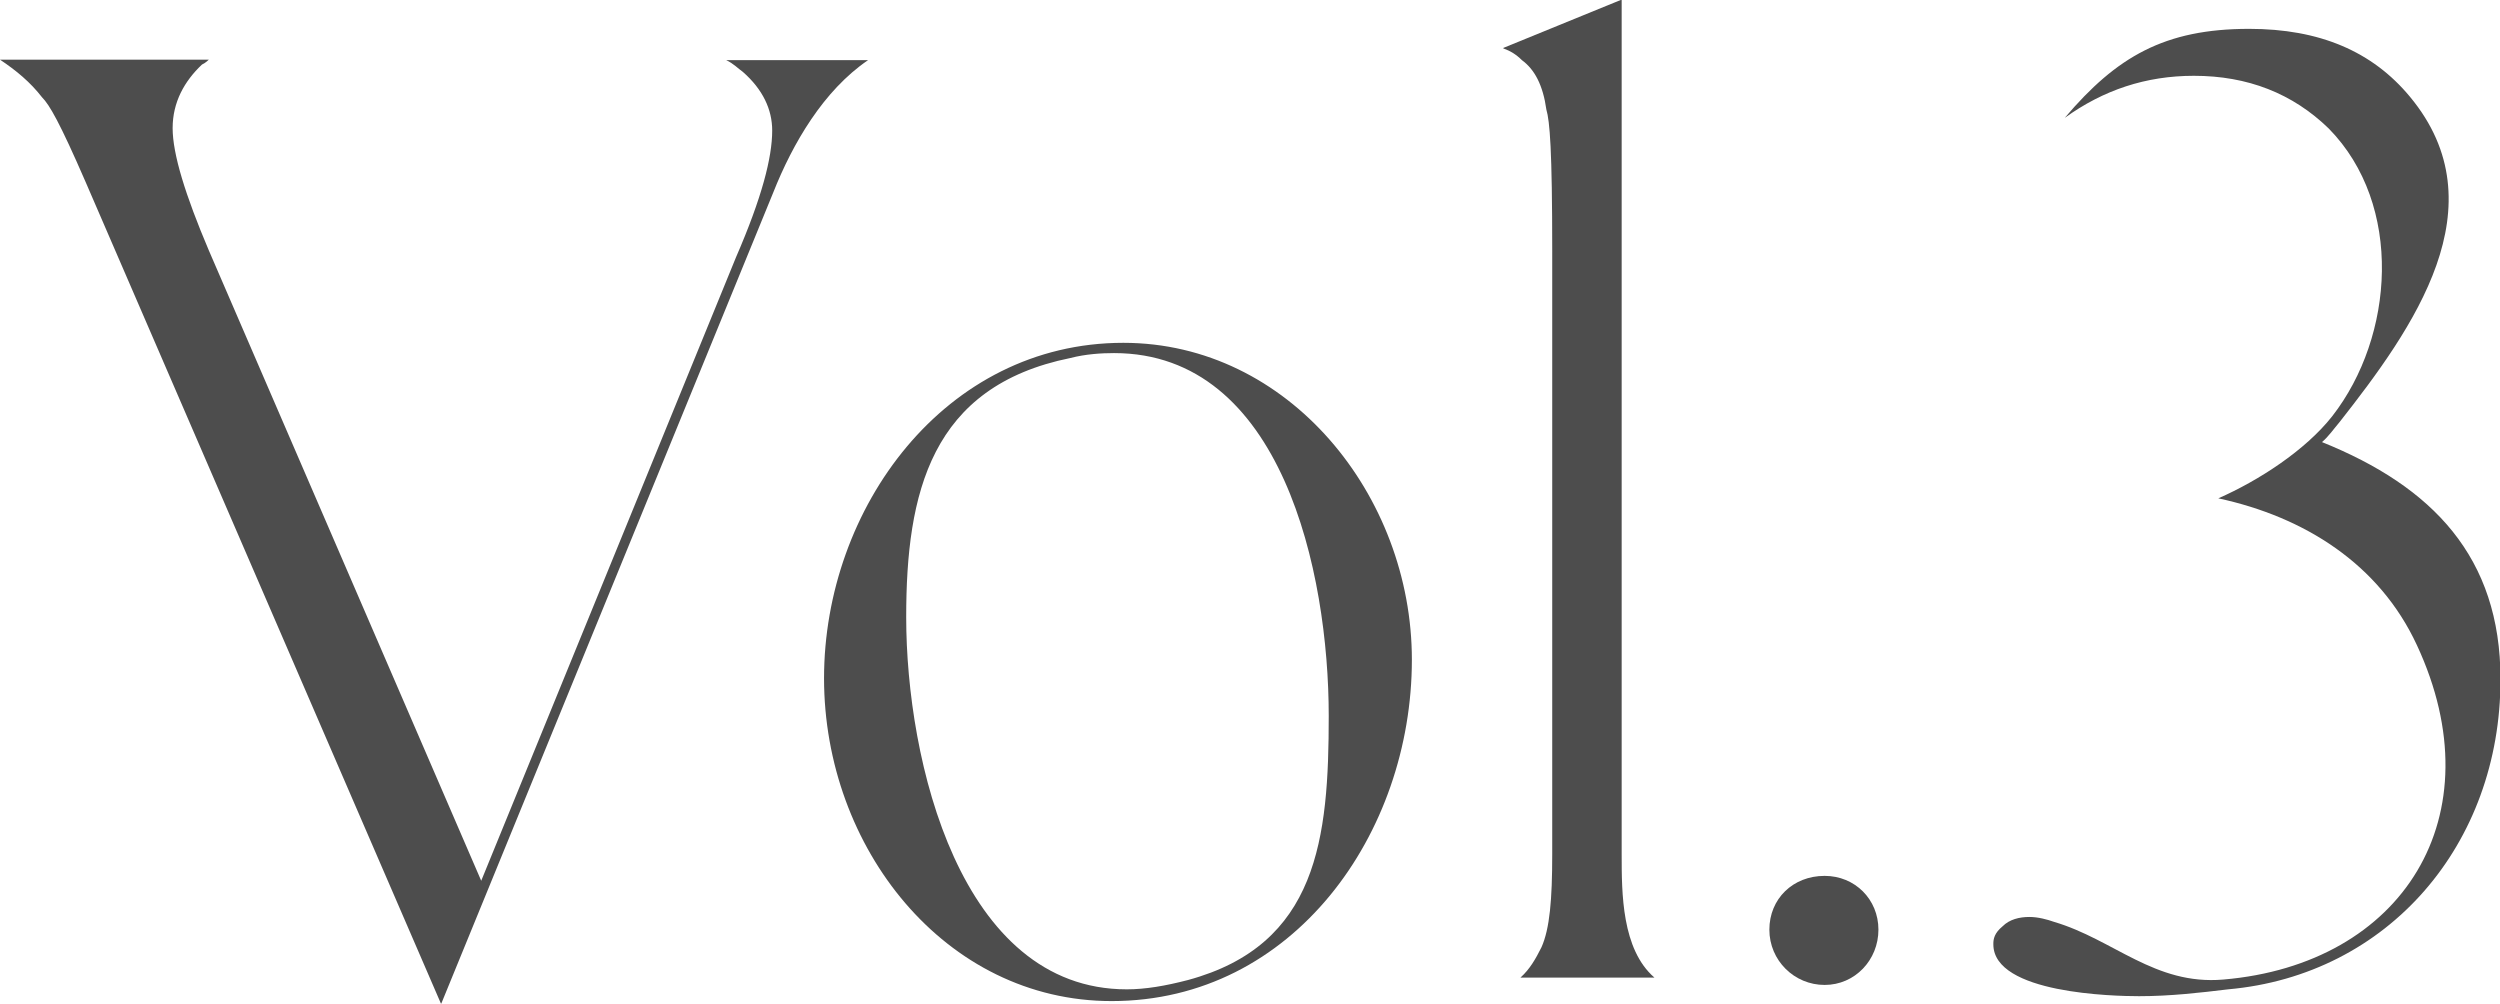 <?xml version="1.0" encoding="UTF-8"?><svg id="_レイヤー_2" xmlns="http://www.w3.org/2000/svg" viewBox="0 0 51.12 20.52"><defs><style>.cls-1{fill:#4d4d4d;}</style></defs><g id="_レイヤー_1-2"><path class="cls-1" d="M4.27,1.22s-.07.07-.14.1c-.36.34-.6.77-.6,1.3s.26,1.37.74,2.5l5.57,12.89,5.21-12.75c.53-1.22.74-2.04.74-2.59,0-.43-.19-.84-.6-1.2-.1-.07-.19-.17-.34-.24h2.9c-.91.62-1.54,1.7-1.94,2.71l-6.79,16.59L1.75,3.72c-.53-1.22-.74-1.58-.89-1.73-.24-.31-.53-.55-.86-.77h4.27Z"/><path class="cls-1" d="M16.85,13.87c0-3.48,2.47-6.86,6.12-6.86,3.38,0,5.9,3.12,5.9,6.48,0,3.55-2.42,6.98-6.14,6.98-3.41,0-5.88-3.14-5.88-6.6ZM23.04,20.23c.38,0,.79-.07,1.25-.19,2.66-.72,2.88-2.9,2.88-5.4,0-2.95-.96-7.42-4.39-7.42-.26,0-.58.02-.89.1-2.86.58-3.36,2.76-3.36,5.3,0,2.93,1.1,7.61,4.51,7.61Z"/><path class="cls-1" d="M30.74.98l2.4-.98h.02v17.47c0,.79,0,1.94.67,2.52h-2.74c.19-.17.31-.38.43-.62.17-.38.22-.98.22-1.9V5.14c0-2.09-.05-2.66-.12-2.9-.07-.5-.24-.82-.5-1.01-.12-.12-.24-.19-.38-.24Z"/><path class="cls-1" d="M37.31,17.91c.62,0,1.1.48,1.1,1.1s-.48,1.13-1.1,1.13-1.13-.5-1.13-1.13.48-1.1,1.13-1.1Z"/><path class="cls-1" d="M40.76,19.3c0-.1.02-.22.19-.36.14-.14.34-.19.55-.19.17,0,.36.05.5.1,1.22.36,2.06,1.3,3.46,1.18,3.67-.31,5.59-3.34,3.96-6.84-.77-1.66-2.3-2.62-4.06-3,.82-.36,1.78-.98,2.33-1.68,1.27-1.63,1.46-4.32-.07-5.88-.74-.72-1.66-1.08-2.76-1.08-.98,0-1.85.29-2.64.86,1.06-1.25,2.04-1.82,3.77-1.82,1.44,0,2.52.46,3.29,1.39,1.85,2.23.07,4.73-1.44,6.65-.12.14-.22.29-.36.41,2.26.91,3.65,2.35,3.65,4.85,0,3.38-2.3,6.05-5.57,6.34-.58.07-1.18.14-1.82.14-.5,0-2.98-.05-2.98-1.06Z"/></g></svg>